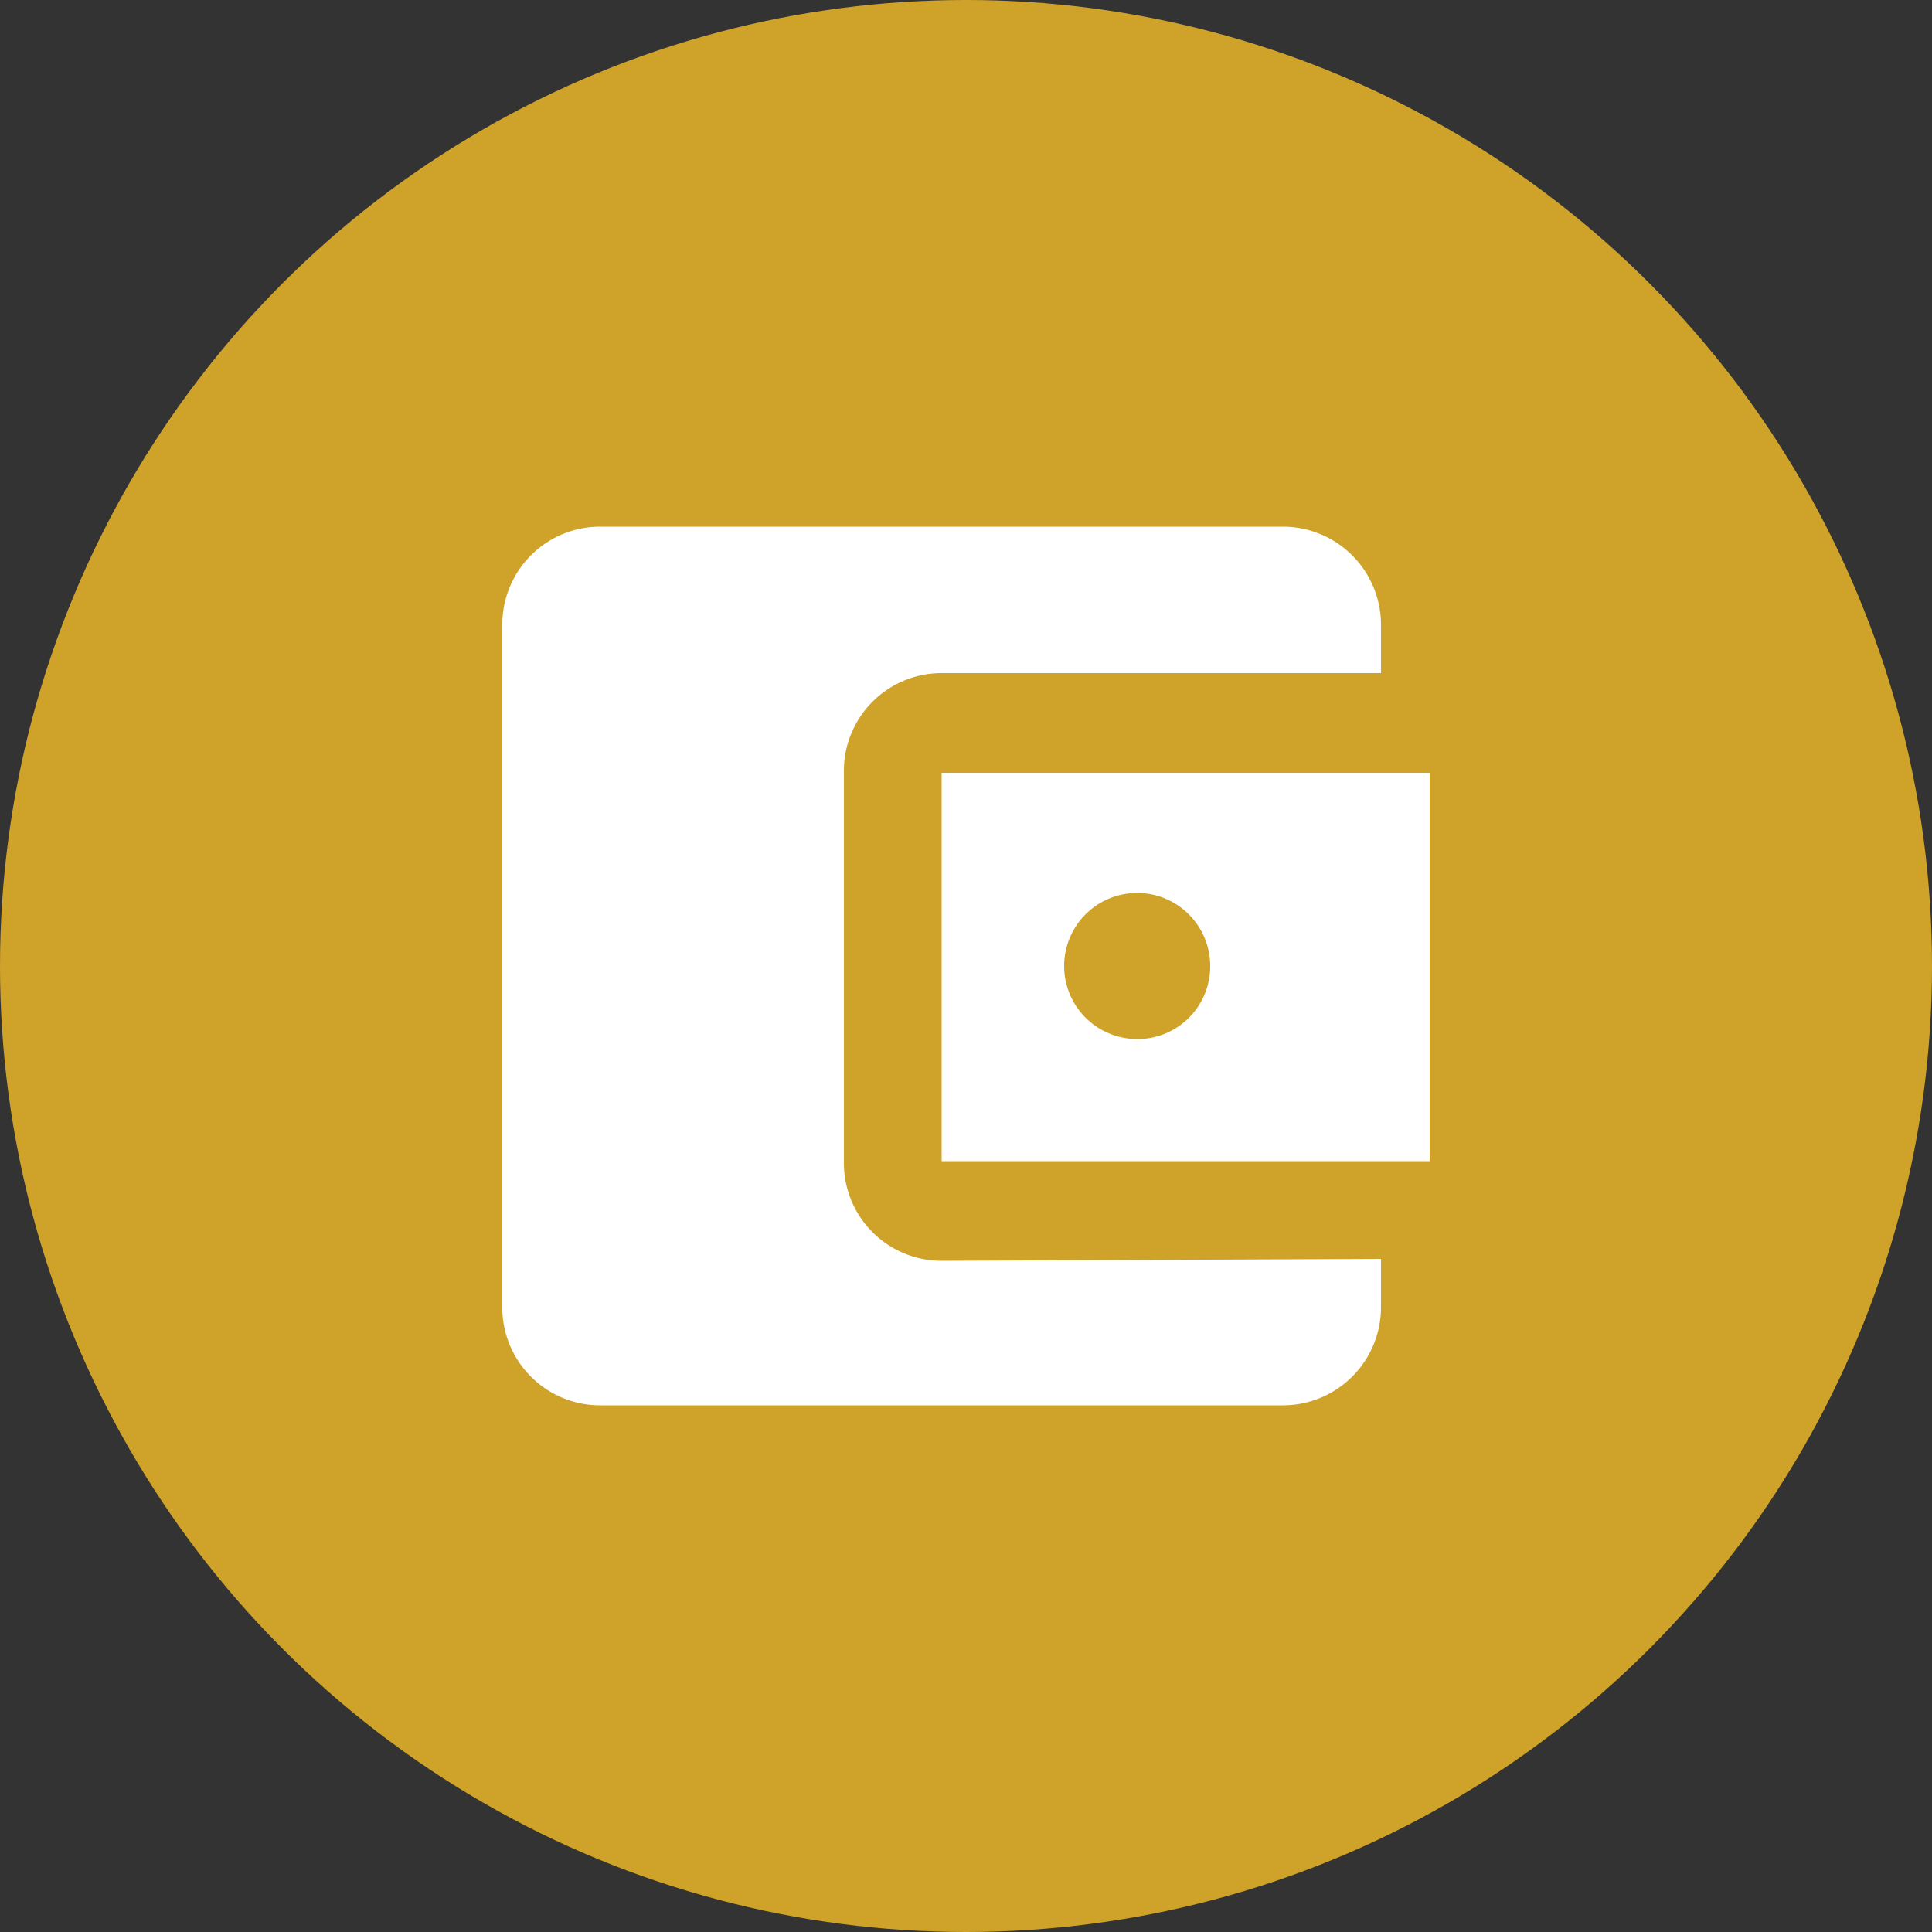 <svg id="レイヤー_1" data-name="レイヤー 1" xmlns="http://www.w3.org/2000/svg" viewBox="0 0 50 50"><rect x="0" y="0" width="50" height="50" fill="#333333" stroke="none"/><defs><style>.cls-1{fill:#cfa229;}.cls-2{fill:#fff;}</style></defs><title>アートボード 1</title><circle class="cls-1" cx="25" cy="25" r="25"/><path class="cls-2" d="M35.74,32.58v1.26a2.54,2.54,0,0,1-2.53,2.53H15.53A2.53,2.53,0,0,1,13,33.84V16.16a2.53,2.53,0,0,1,2.53-2.53H33.21a2.54,2.54,0,0,1,2.53,2.53v1.26H24.37A2.53,2.53,0,0,0,21.84,20v10.1a2.53,2.53,0,0,0,2.53,2.53ZM24.37,30.05H37V20H24.37Zm5.05-3.16A1.89,1.89,0,1,1,31.32,25,1.88,1.88,0,0,1,29.42,26.89Z"/></svg>